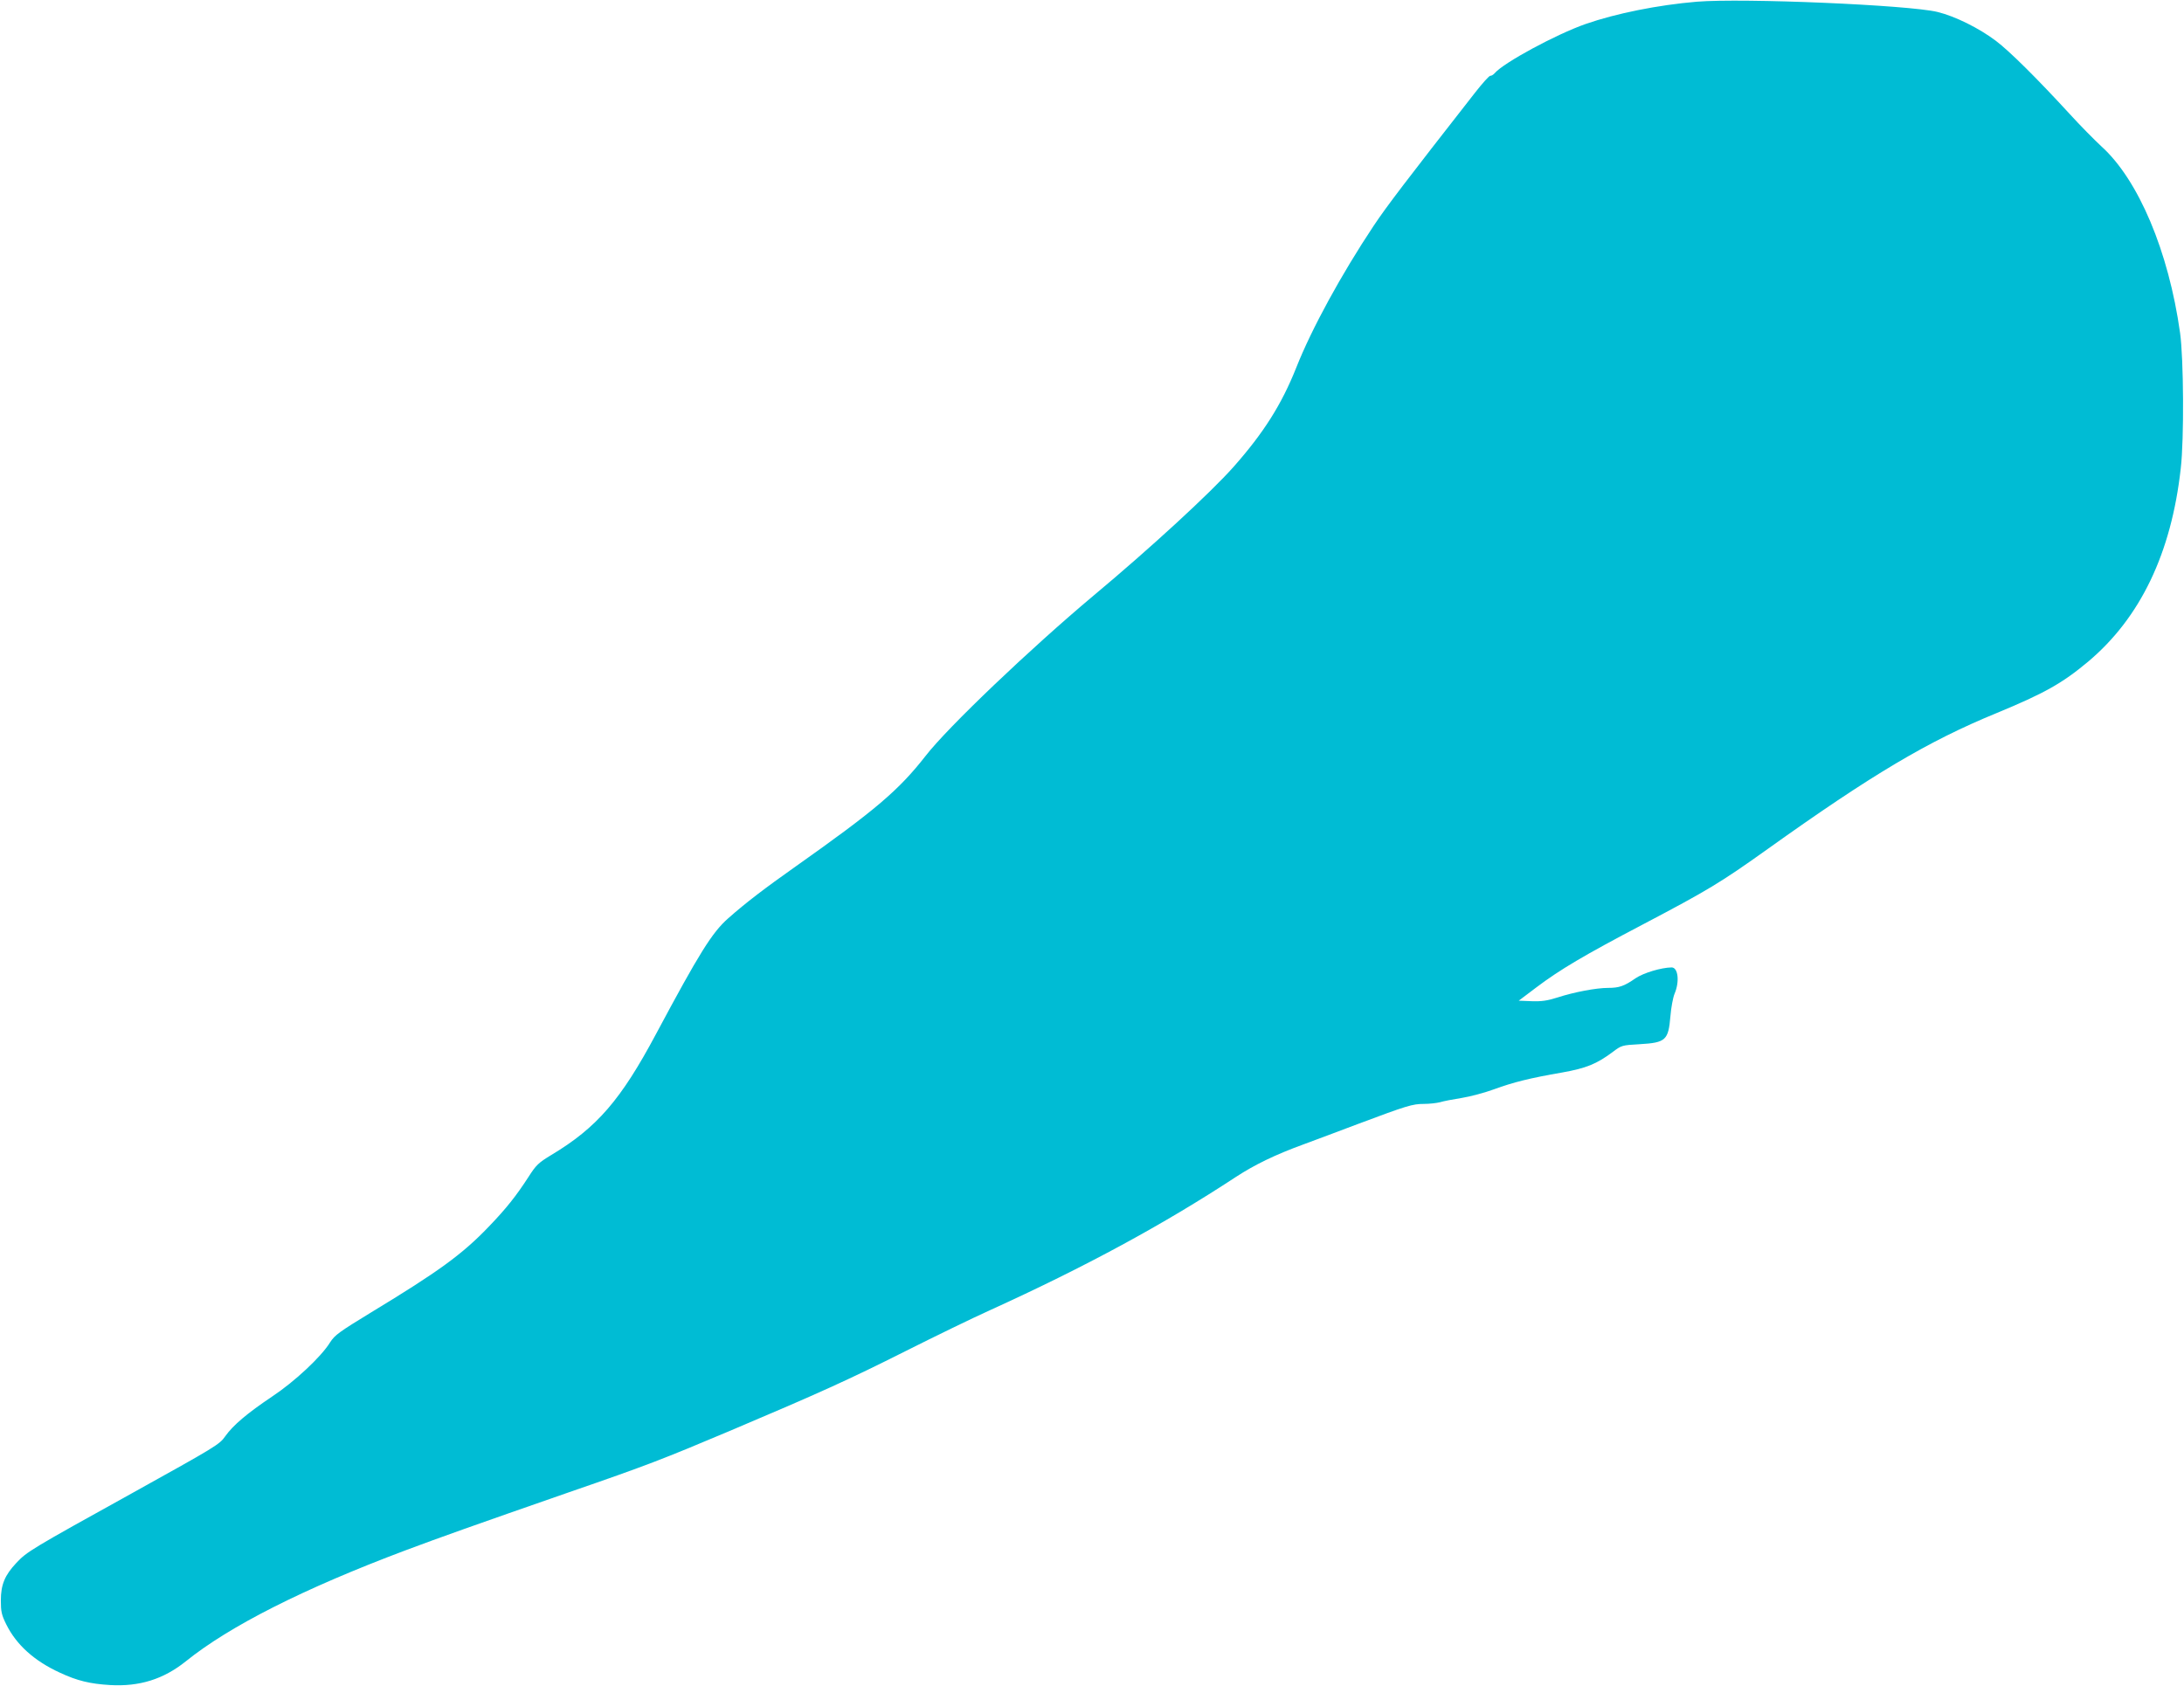 <?xml version="1.0" standalone="no"?>
<!DOCTYPE svg PUBLIC "-//W3C//DTD SVG 20010904//EN"
 "http://www.w3.org/TR/2001/REC-SVG-20010904/DTD/svg10.dtd">
<svg version="1.0" xmlns="http://www.w3.org/2000/svg"
 width="1280pt" height="988pt" viewBox="0 0 1280 988"
 preserveAspectRatio="xMidYMid meet">
<g transform="translate(0,988) scale(0.1,-0.1)"
fill="#00bcd4" stroke="none">
<path d="M9945 9870 c-226 -19 -472 -68 -653 -131 -171 -60 -479 -226 -532
-288 -9 -10 -20 -16 -25 -15 -6 2 -46 -43 -90 -99 -405 -518 -518 -666 -594
-780 -189 -284 -364 -604 -454 -832 -86 -216 -191 -382 -368 -582 -134 -151
-487 -476 -819 -753 -372 -312 -854 -771 -985 -940 -157 -201 -293 -317 -760
-647 -184 -130 -293 -213 -397 -305 -95 -84 -169 -203 -423 -678 -206 -386
-346 -549 -615 -710 -74 -45 -88 -58 -132 -127 -73 -113 -132 -187 -233 -292
-157 -164 -296 -264 -690 -503 -187 -114 -213 -133 -240 -175 -52 -85 -210
-232 -340 -318 -146 -98 -229 -168 -275 -233 -33 -48 -57 -62 -545 -333 -594
-329 -617 -343 -679 -409 -68 -72 -91 -128 -91 -220 0 -65 4 -85 32 -141 59
-119 164 -214 315 -283 101 -47 176 -65 293 -72 172 -10 313 34 444 139 257
207 688 425 1286 650 214 80 391 143 960 341 458 158 550 194 941 359 527 223
703 303 1029 467 171 86 393 194 495 240 559 254 1017 502 1445 783 109 71
228 129 395 190 69 26 211 78 315 118 291 109 323 119 390 119 33 0 76 5 95
10 19 6 76 17 127 25 50 8 136 31 190 51 112 41 212 66 398 98 141 25 202 50
295 119 54 41 56 41 160 47 153 9 168 23 180 164 4 50 15 109 24 131 31 72 21
155 -17 155 -61 -1 -165 -32 -212 -64 -66 -46 -96 -56 -160 -56 -70 0 -201
-25 -296 -56 -60 -19 -93 -24 -152 -22 l-76 3 102 77 c139 105 281 189 622
368 386 203 459 247 735 444 609 435 938 631 1340 796 283 117 386 175 538
302 306 257 488 636 543 1133 20 172 17 643 -4 794 -67 478 -244 897 -461
1093 -40 37 -125 123 -186 190 -192 209 -352 368 -433 429 -98 74 -239 144
-342 169 -170 41 -1137 82 -1410 60z"/>
</g>
</svg>
